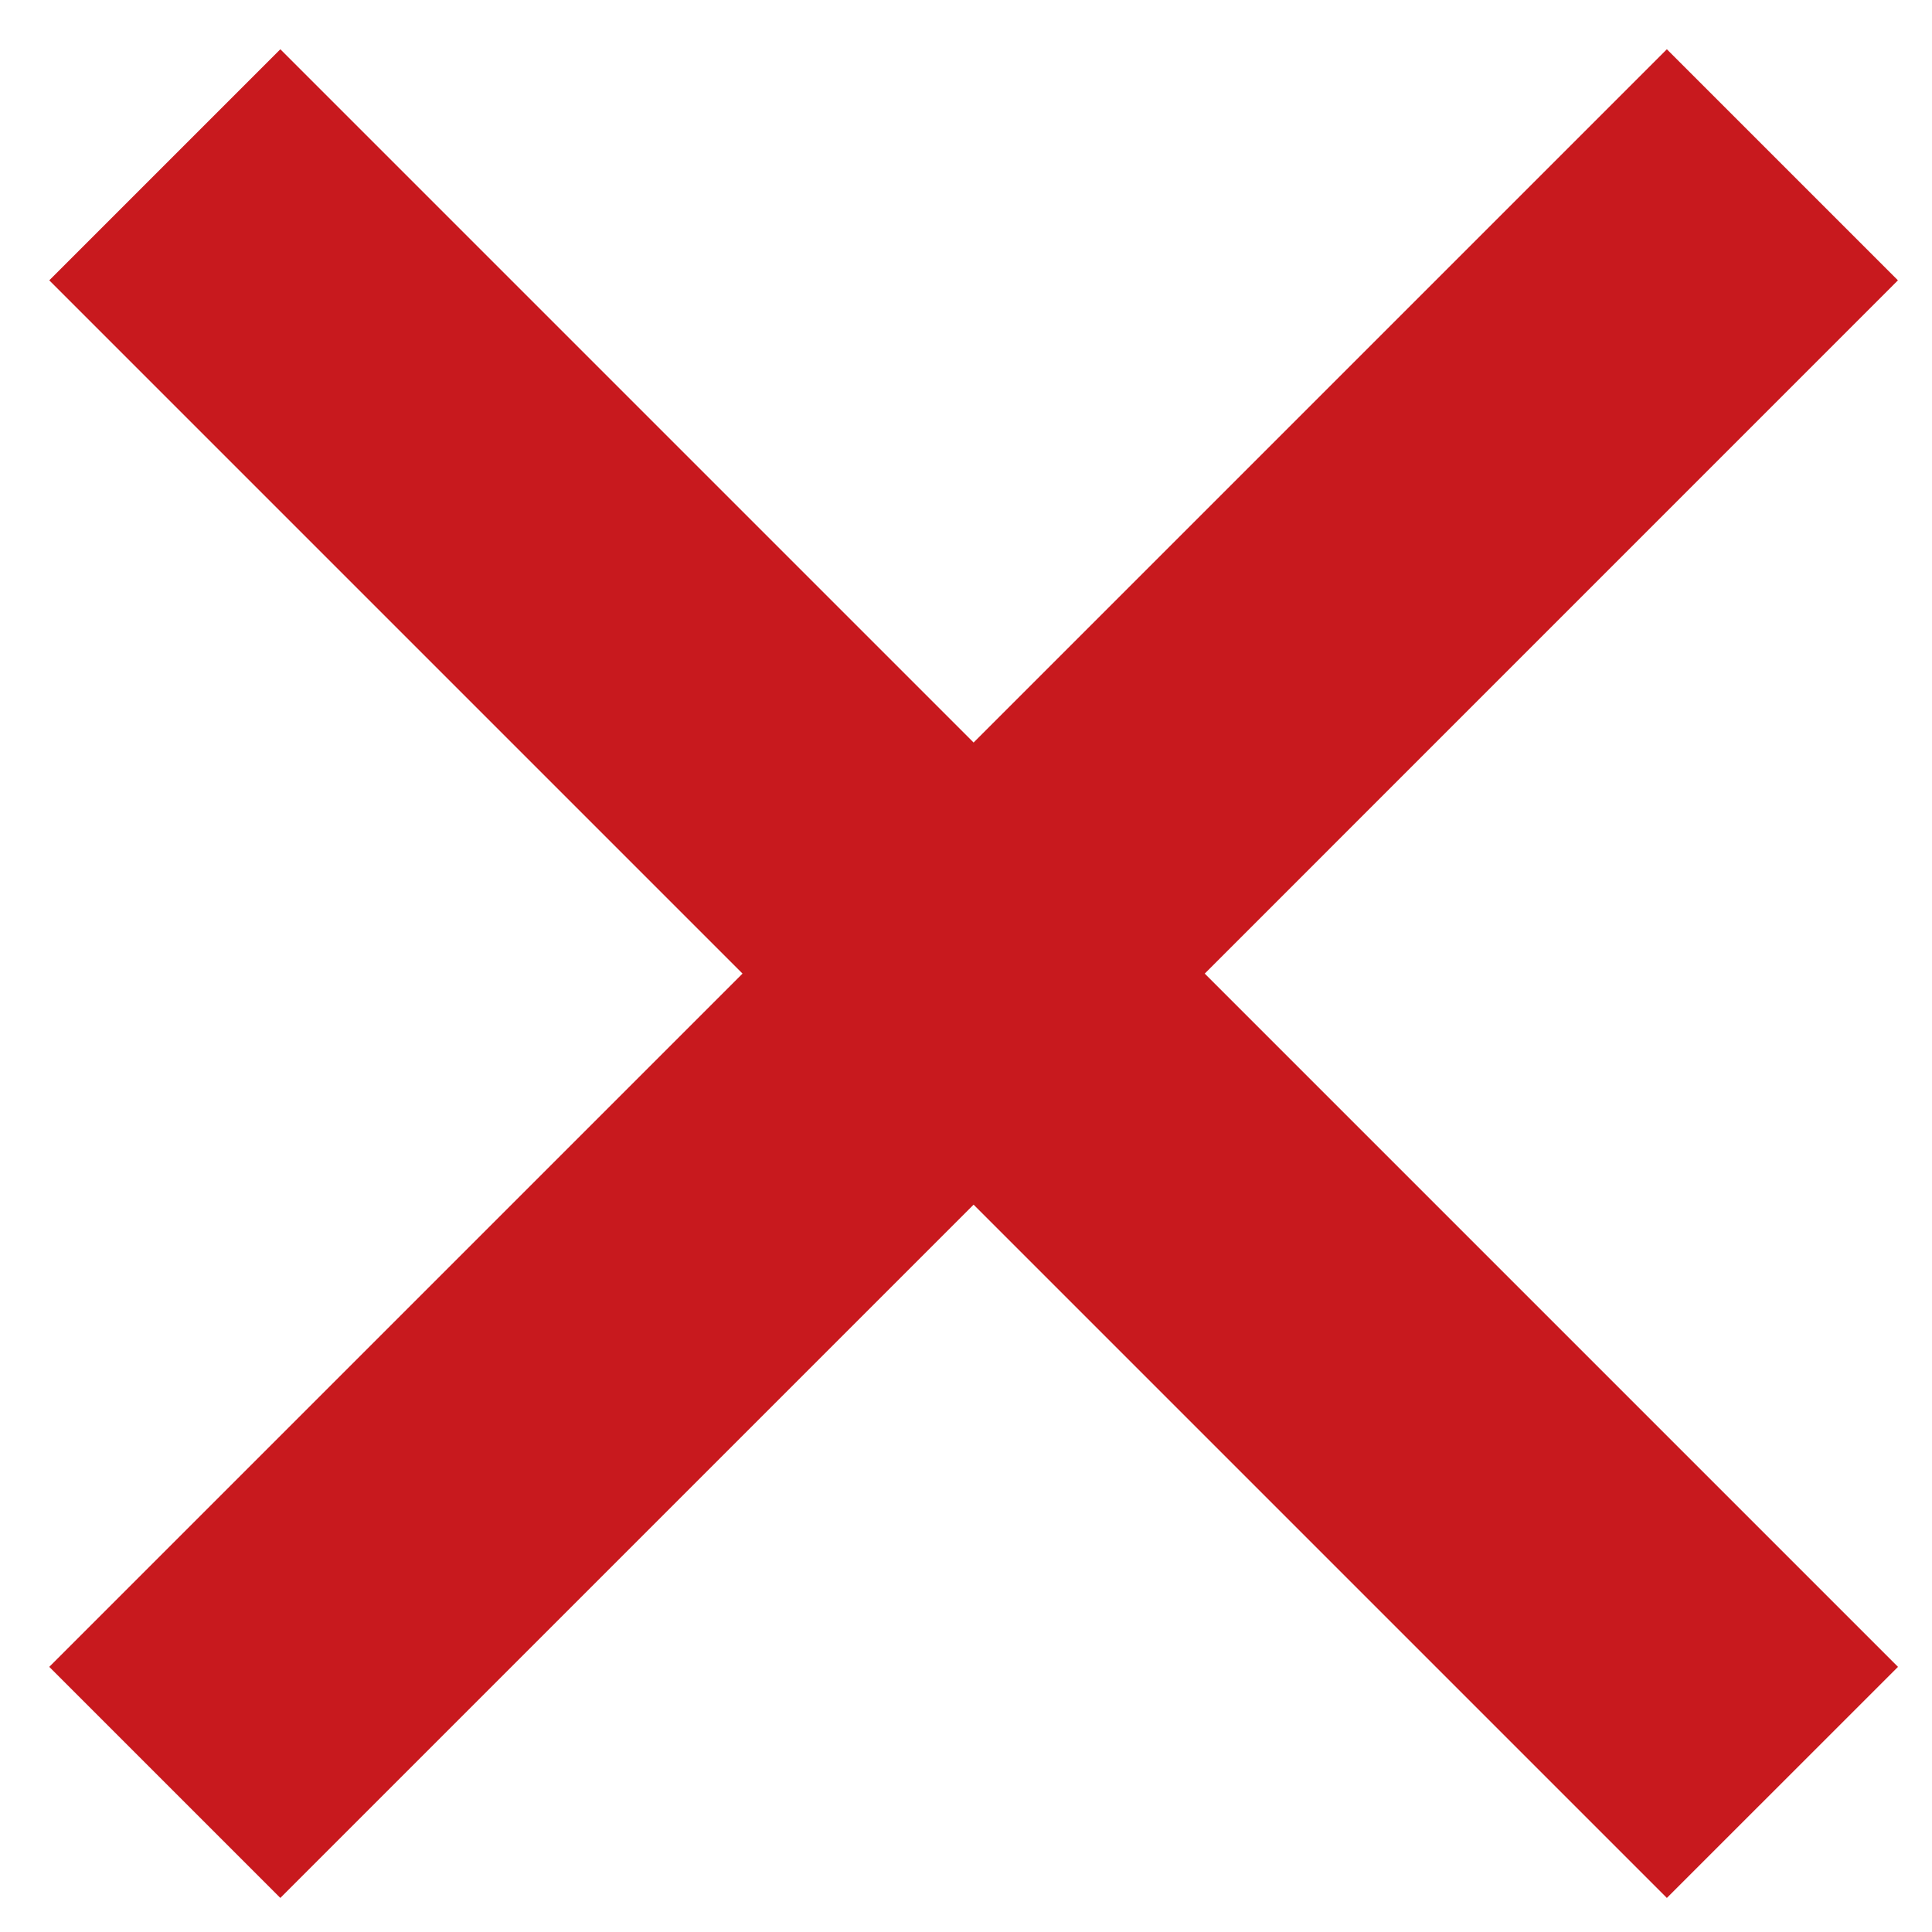 <svg width="30" height="30" viewBox="0 0 30 30" fill="none" xmlns="http://www.w3.org/2000/svg">
<path fill-rule="evenodd" clip-rule="evenodd" d="M18.707 15.118L29.471 4.353L25.883 0.765L15.118 11.53L4.353 0.765L0.765 4.353L11.53 15.118L0.765 25.883L4.353 29.471L15.118 18.706L25.883 29.471L29.472 25.883L18.707 15.118Z" fill="#C8191E"/>
</svg>
